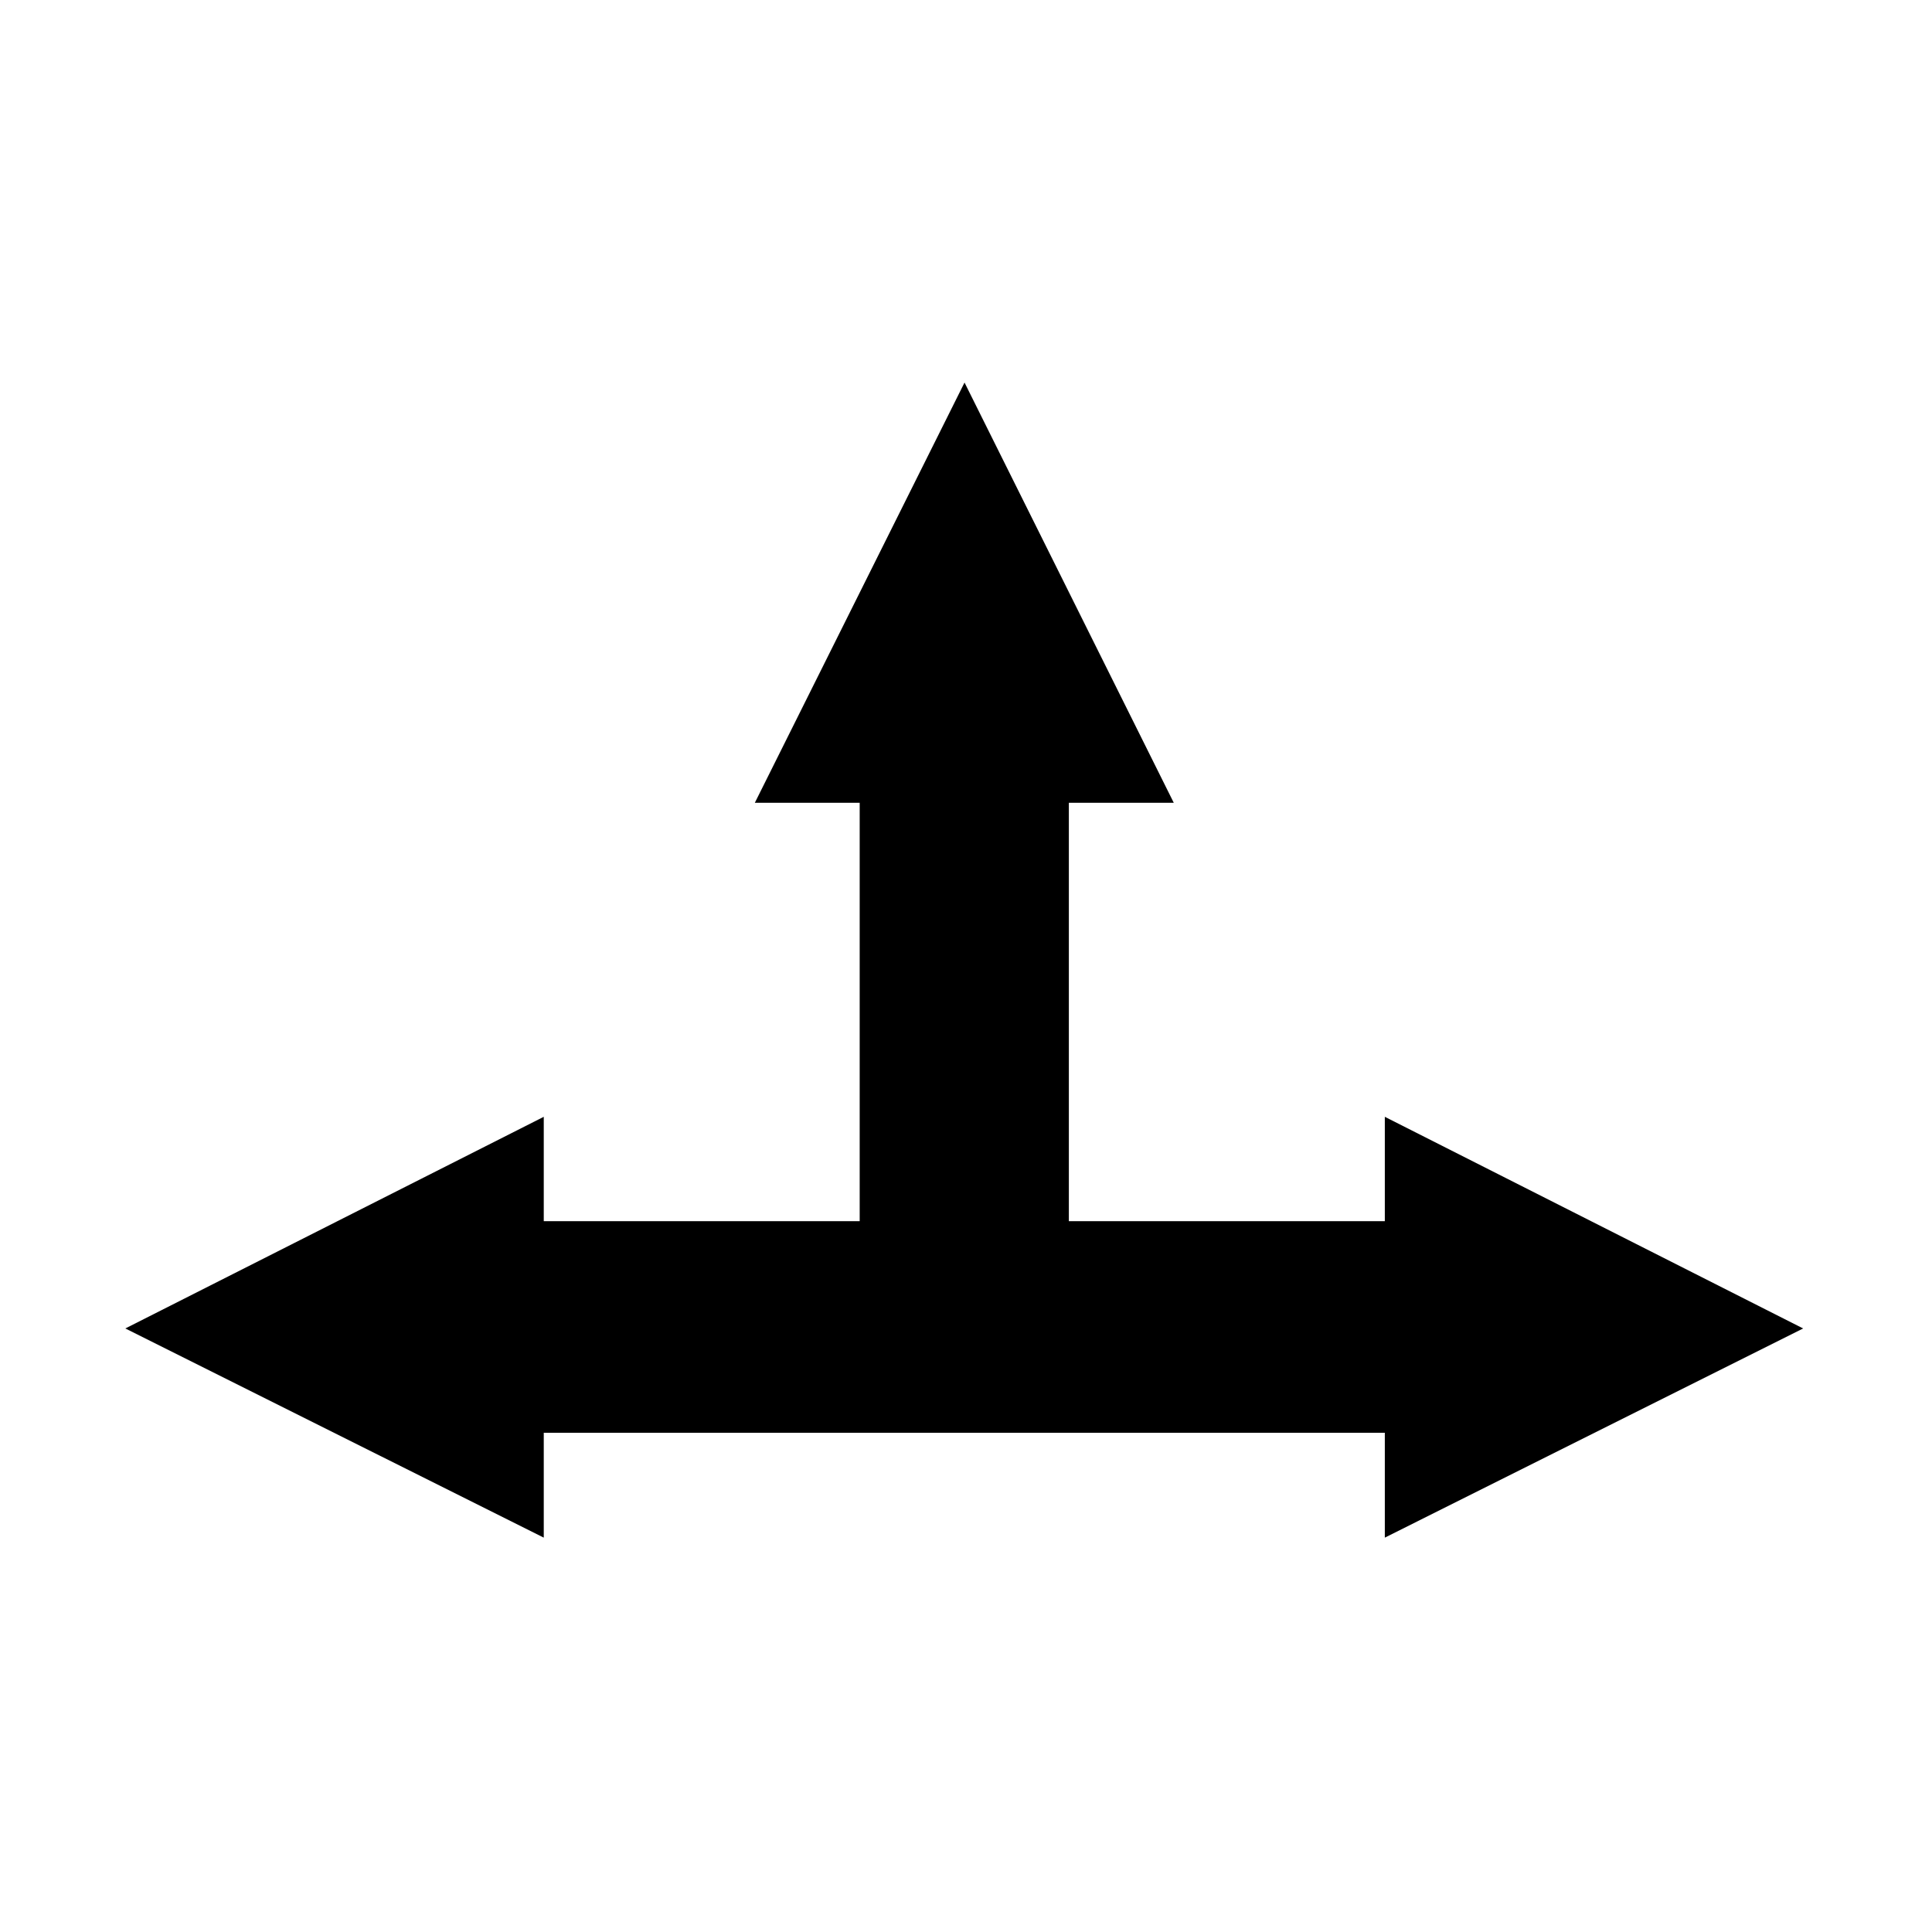 <?xml version="1.0" encoding="UTF-8"?>
<!-- Uploaded to: SVG Repo, www.svgrepo.com, Generator: SVG Repo Mixer Tools -->
<svg fill="#000000" width="800px" height="800px" version="1.1" viewBox="144 144 512 512" xmlns="http://www.w3.org/2000/svg">
 <path d="m399.61 245.38 55.449 111.36h-27.801v110.89h83.734v-27.664l110.86 56.09-110.86 55.434v-27.785h-222.89v27.785l-110.89-55.434 110.89-56.09v27.664h83.723v-110.89h-27.785z"/>
</svg>